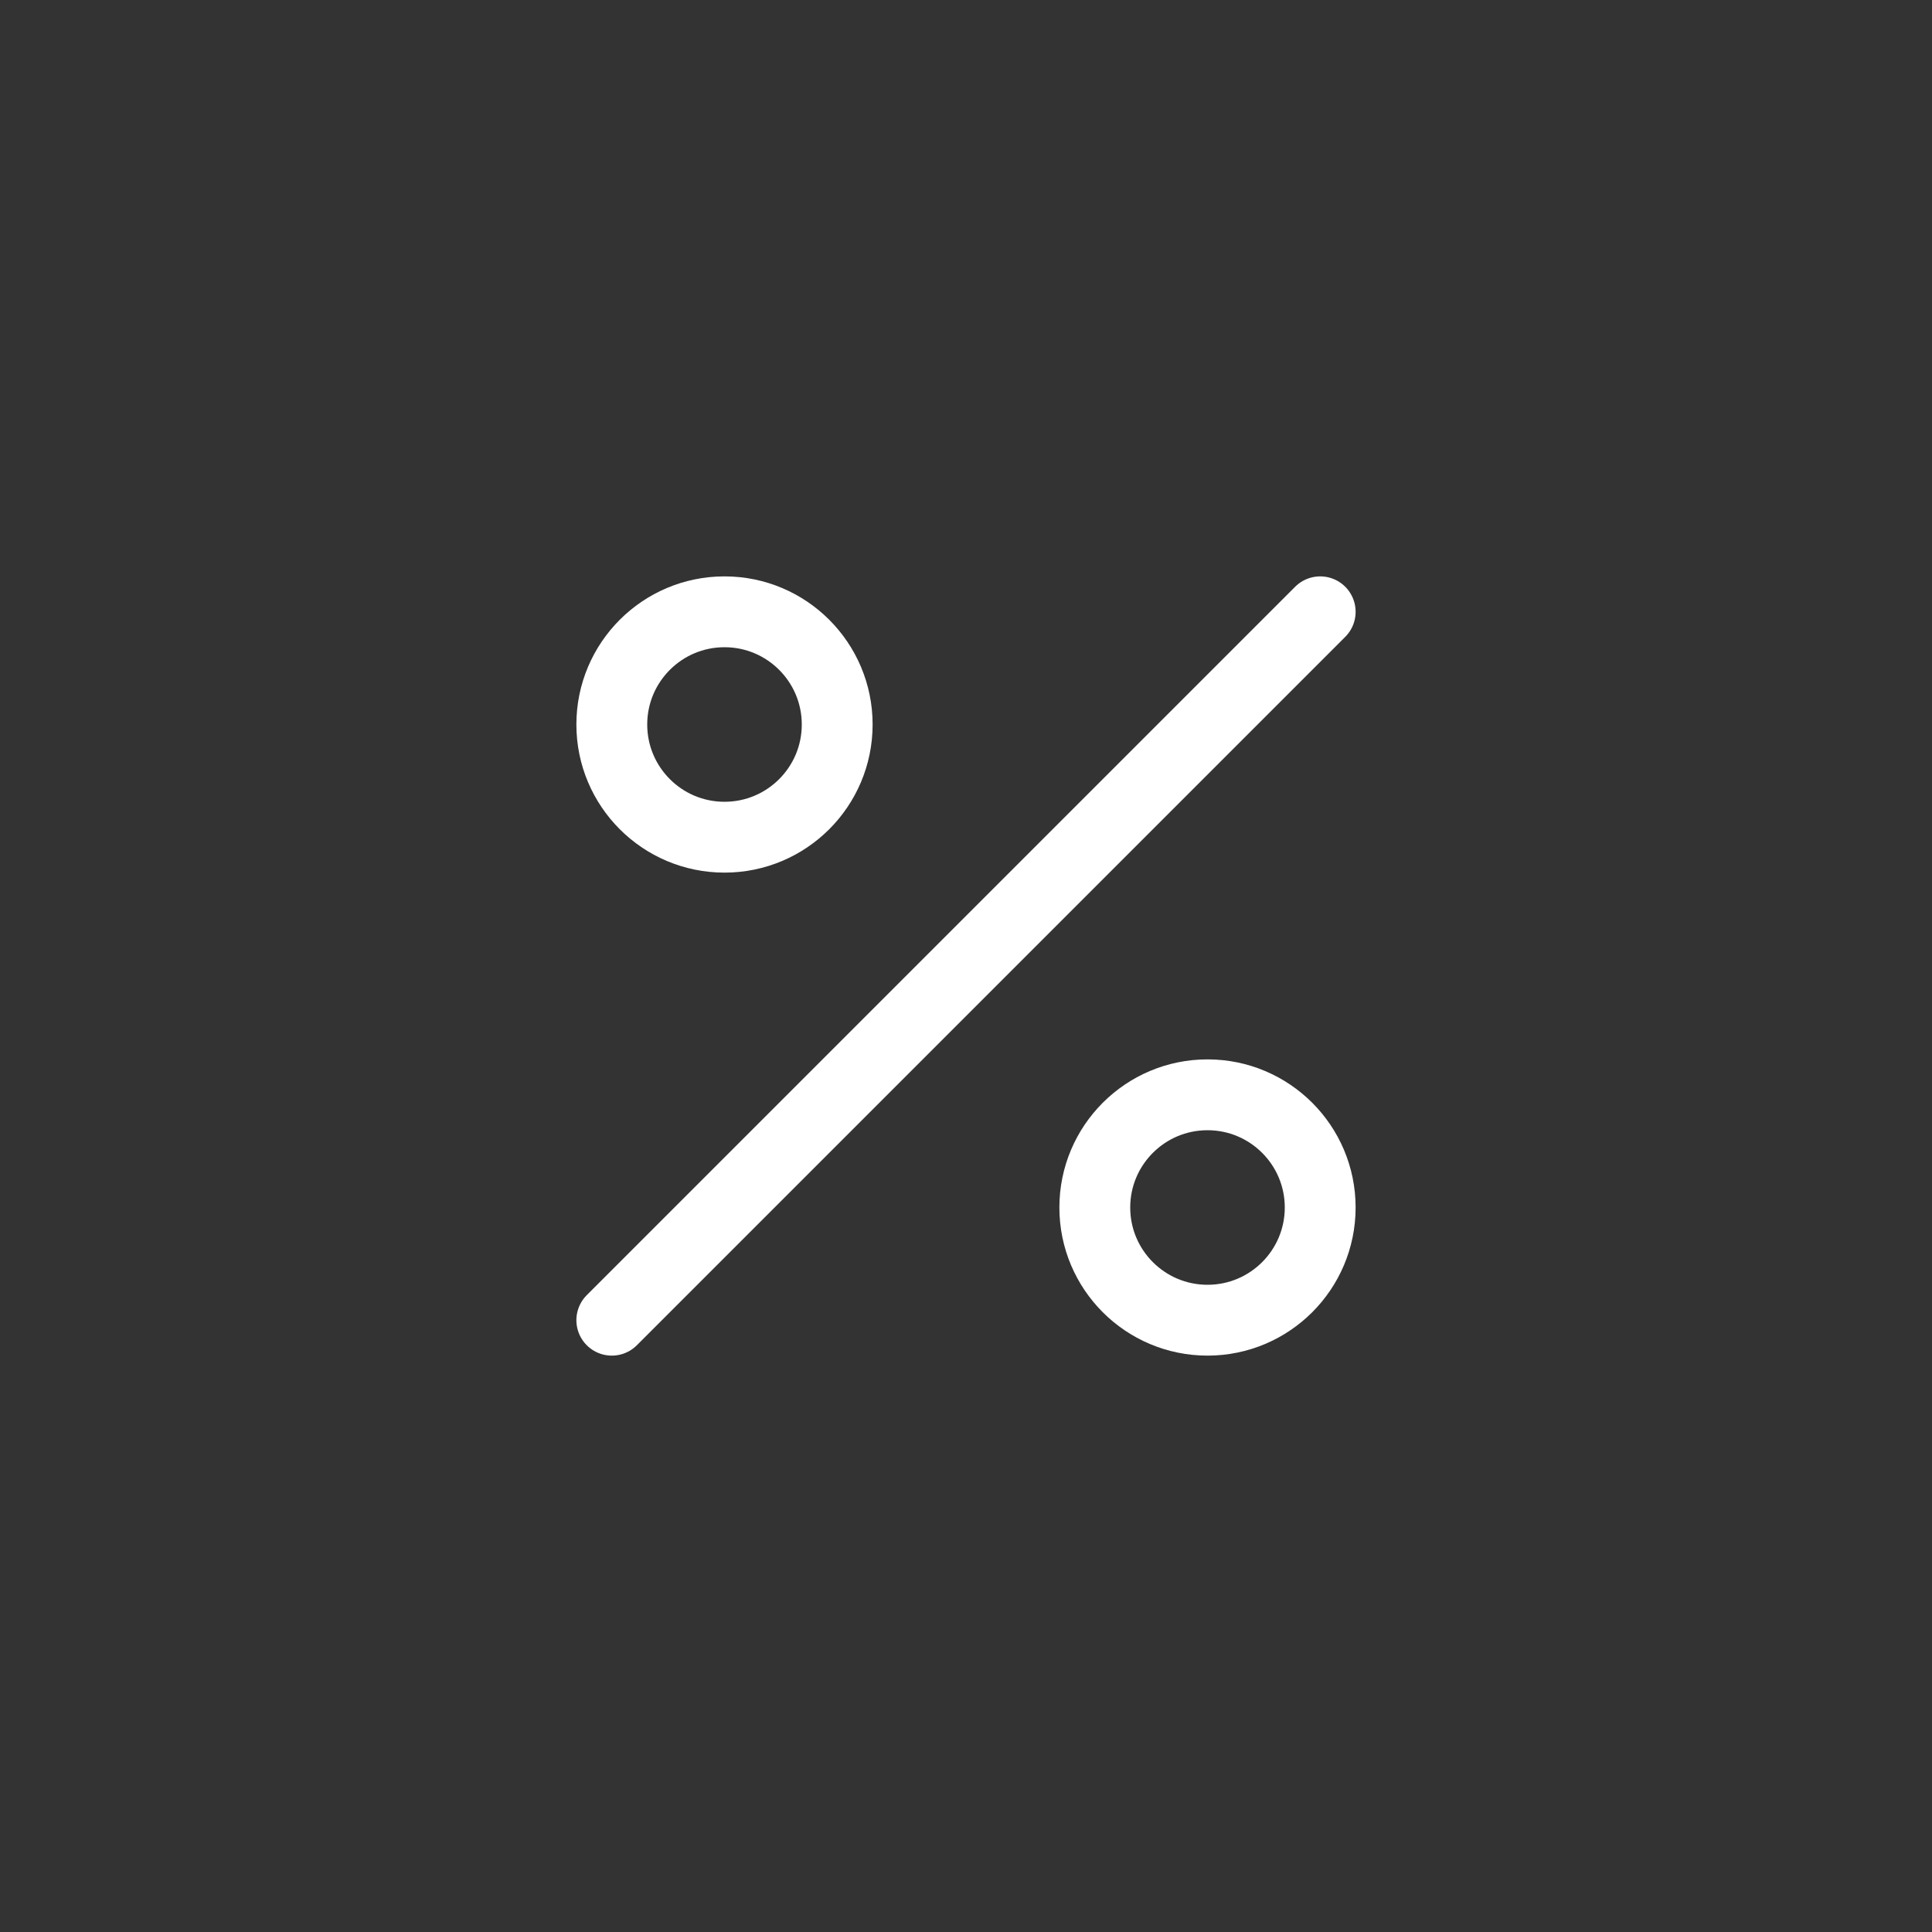 <svg width="60" height="60" viewBox="0 0 60 60" fill="none" xmlns="http://www.w3.org/2000/svg">
<rect x="0" y="0" width="60" height="60" fill="#333333" stroke="none"/>
<path d="M41 19L19 41" stroke="white" stroke-width="2.2" stroke-miterlimit="10" stroke-linecap="round"/>
<path d="M22.5 26C24.433 26 26 24.433 26 22.5C26 20.567 24.433 19 22.5 19C20.567 19 19 20.567 19 22.5C19 24.433 20.567 26 22.5 26Z" stroke="white" stroke-width="2.2" stroke-miterlimit="10"/>
<path d="M37.5 41C39.433 41 41 39.433 41 37.5C41 35.567 39.433 34 37.5 34C35.567 34 34 35.567 34 37.5C34 39.433 35.567 41 37.5 41Z" stroke="white" stroke-width="2.2" stroke-miterlimit="10"/>
</svg>
